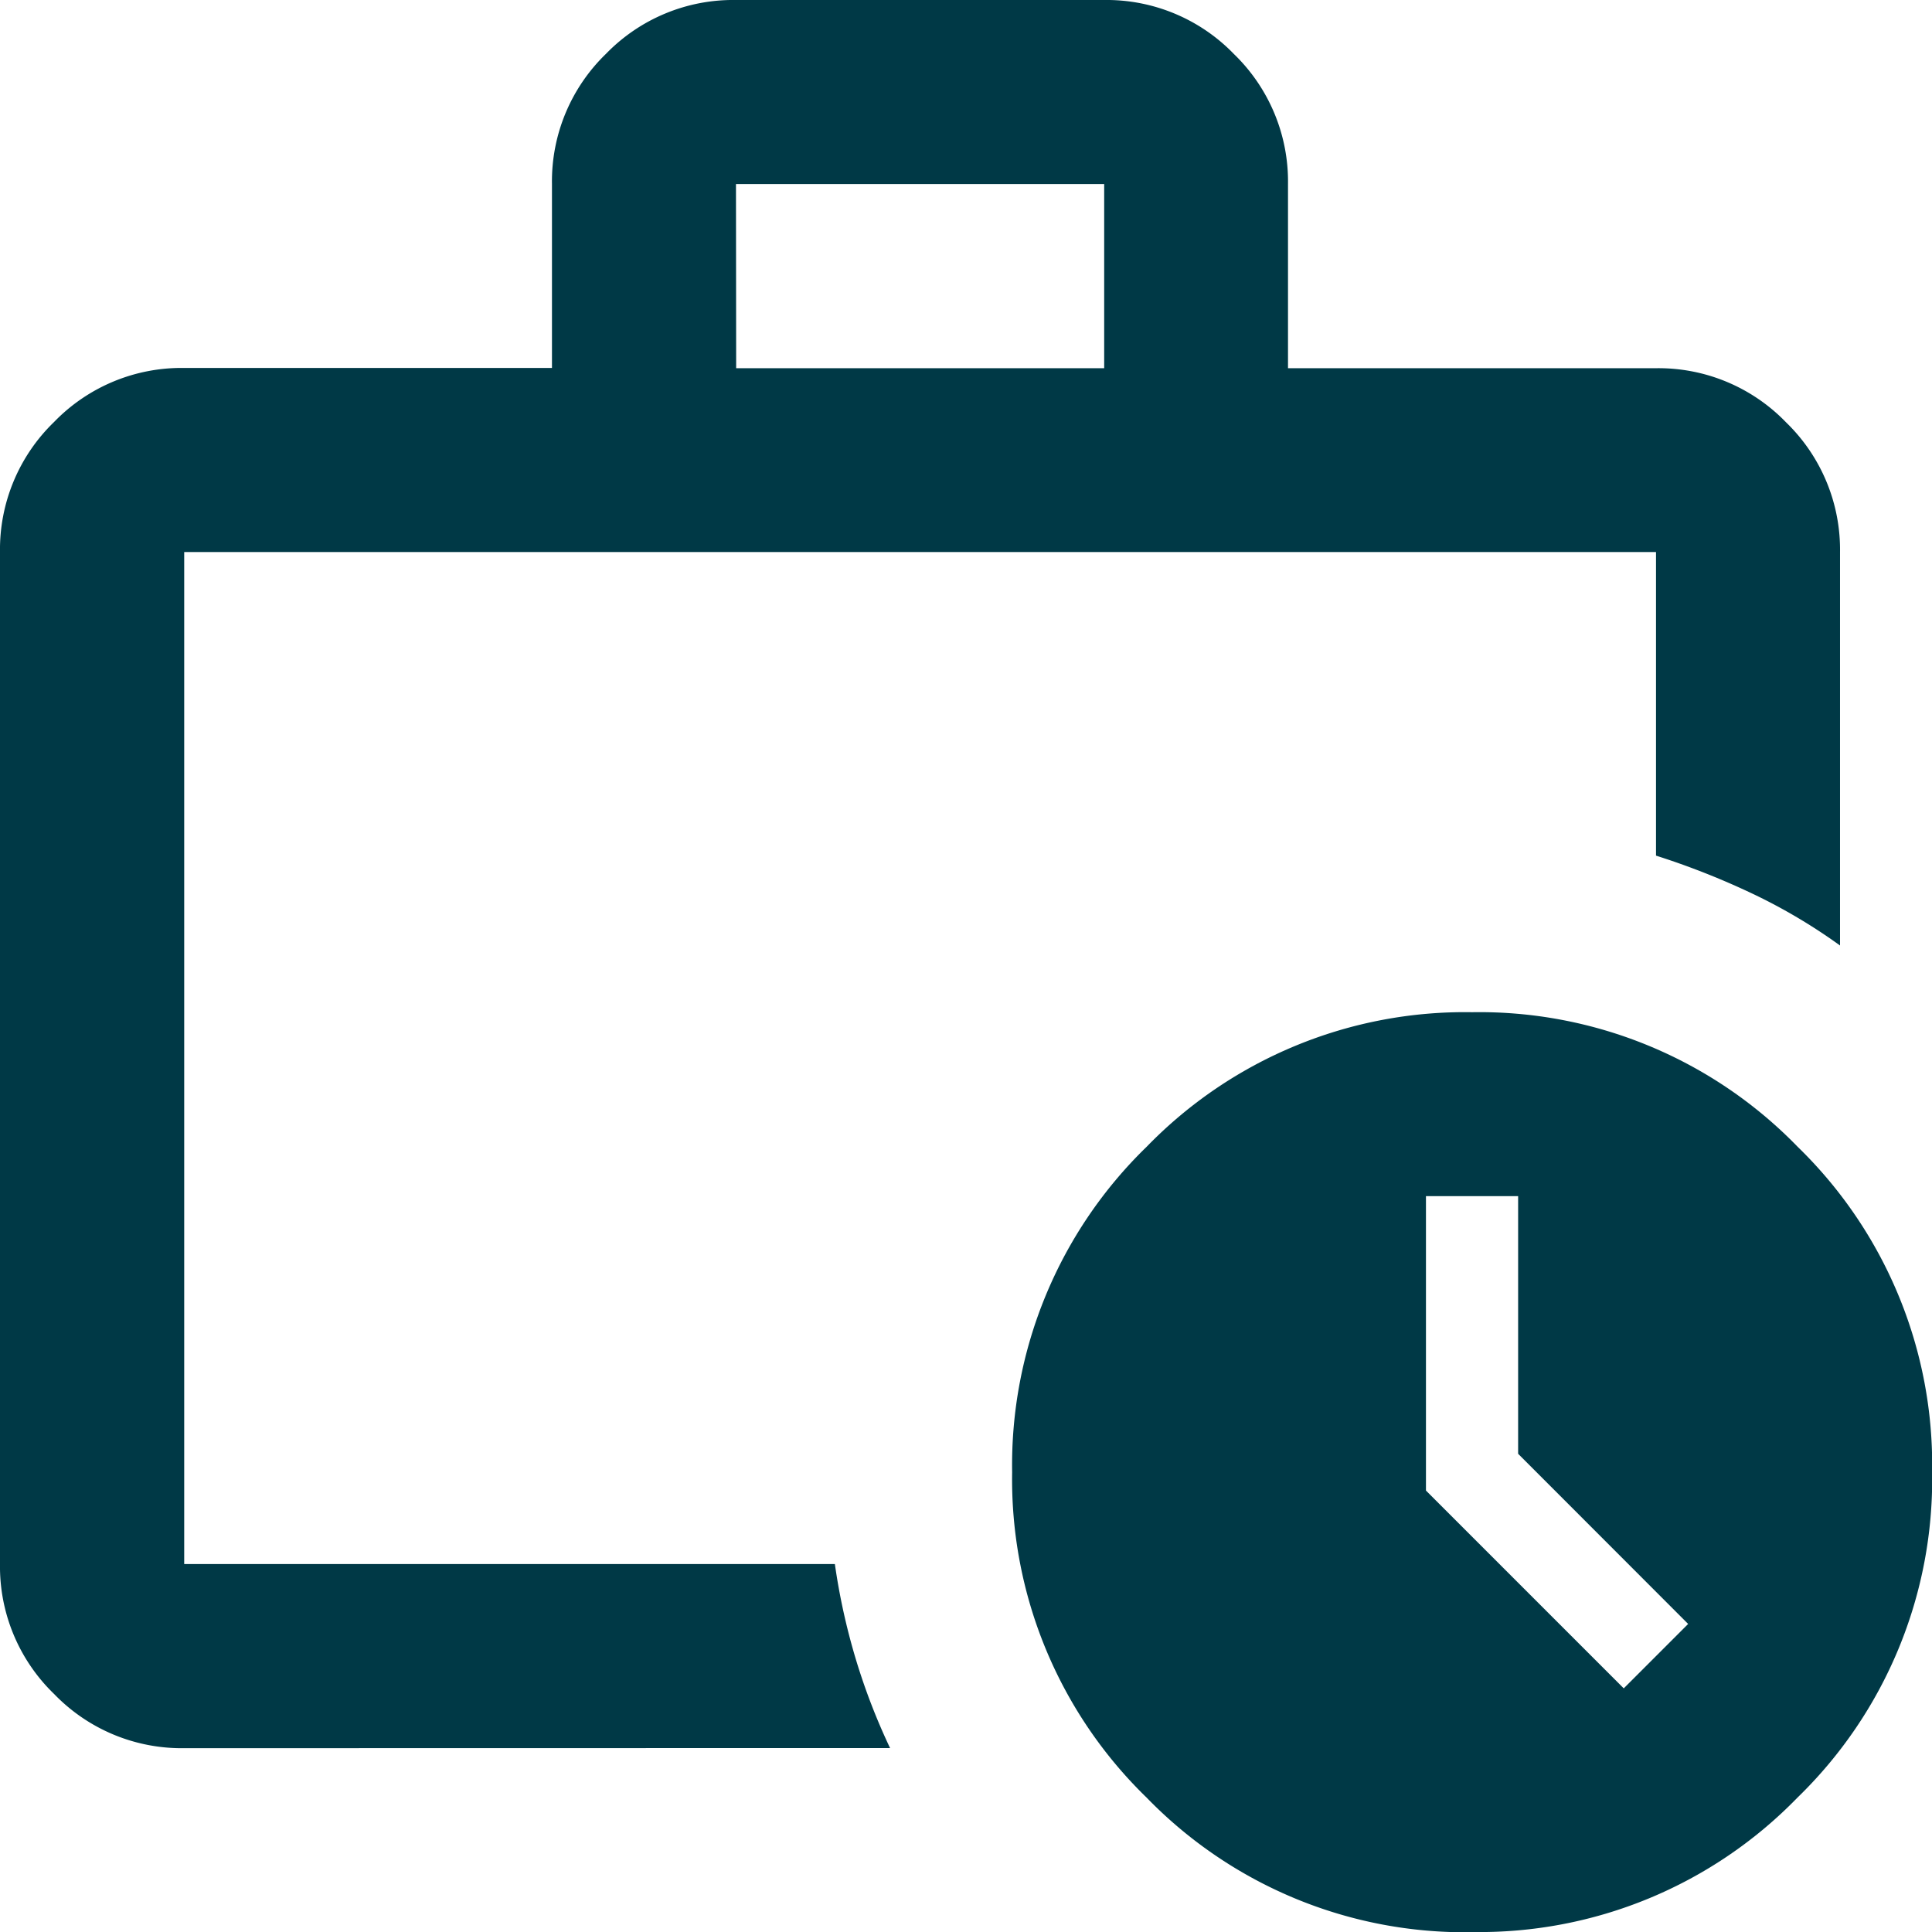 <svg xmlns="http://www.w3.org/2000/svg" width="30.417" height="30.417" viewBox="0 0 30.417 30.417">
  <path id="Path_2835" data-name="Path 2835" d="M82.9-855.377v0Zm0,2.9a2.789,2.789,0,0,1-2.046-.851A2.789,2.789,0,0,1,80-855.377V-871.31a2.79,2.79,0,0,1,.851-2.046,2.79,2.79,0,0,1,2.046-.851H88.69v-2.9a2.79,2.79,0,0,1,.851-2.046A2.789,2.789,0,0,1,91.587-880h5.794a2.789,2.789,0,0,1,2.046.851,2.79,2.79,0,0,1,.851,2.046v2.9h5.794a2.79,2.79,0,0,1,2.046.851,2.79,2.79,0,0,1,.851,2.046v6.192a8.776,8.776,0,0,0-1.376-.815,12.075,12.075,0,0,0-1.521-.6v-4.78H82.9v15.933H93.144a10.162,10.162,0,0,0,.326,1.485,10.02,10.02,0,0,0,.543,1.412Zm8.69-21.726h5.794v-2.9H91.587Zm11.587,24.623a6.98,6.98,0,0,1-5.124-2.118,6.98,6.98,0,0,1-2.118-5.124,6.98,6.98,0,0,1,2.118-5.124,6.98,6.98,0,0,1,5.124-2.118,6.98,6.98,0,0,1,5.124,2.118,6.98,6.98,0,0,1,2.118,5.124A6.98,6.98,0,0,1,108.3-851.7,6.98,6.98,0,0,1,103.175-849.583Zm.724-7.532v-4.056H102.45v4.635l3.114,3.114,1.014-1.014Z" transform="translate(-80 880)" fill="#003946"/>
</svg>

